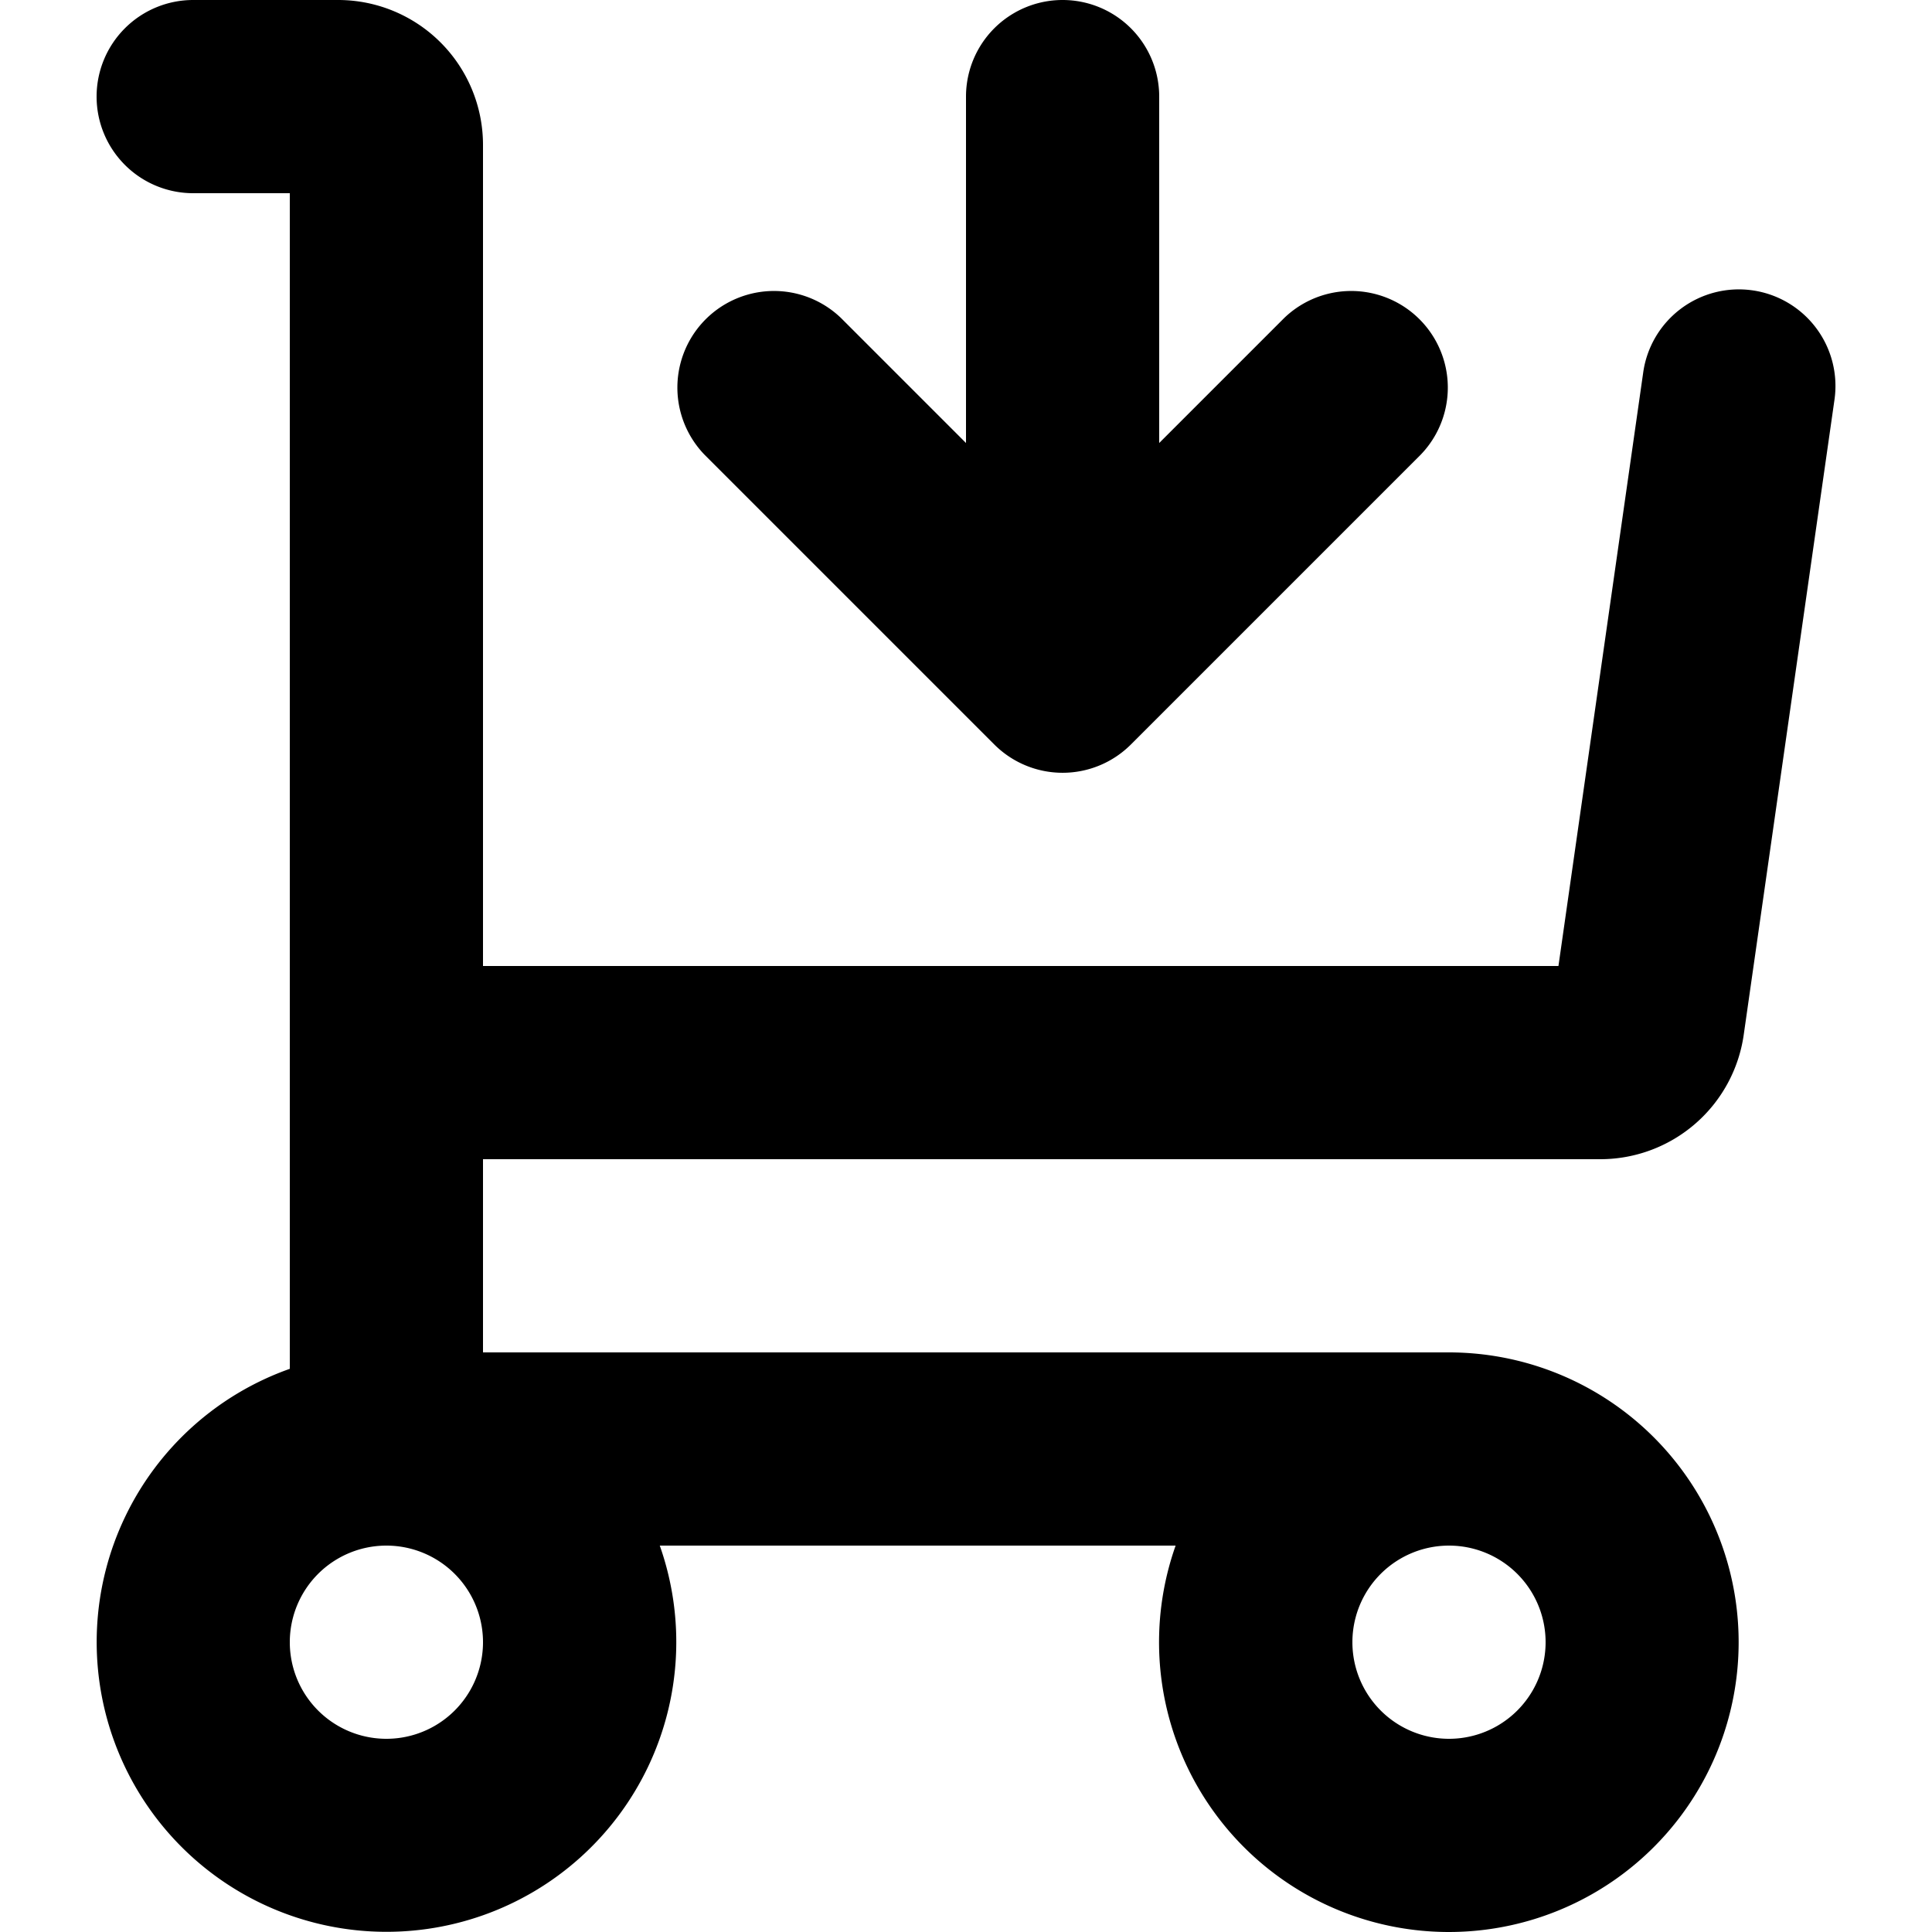 <svg viewBox="0 0 20 20" xmlns="http://www.w3.org/2000/svg"><path d="M12 1a1 1 0 1 0-2 0v3.586l-1.293-1.293a1 1 0 0 0-1.414 1.414l3 3a1 1 0 0 0 1.414 0l3-3a1 1 0 0 0-1.414-1.414l-1.293 1.293v-3.586z"/><path fill-rule="evenodd" d="M1 1a1 1 0 0 1 1-1h1.5a1.5 1.5 0 0 1 1.5 1.5v8.5h11.133l.877-6.141a1 1 0 1 1 1.98.282l-.939 6.571a1.5 1.5 0 0 1-1.485 1.288h-11.566v2h10a3 3 0 1 1-2.83 2h-5.34a3 3 0 1 1-3.83-1.83v-12.17h-1a1 1 0 0 1-1-1zm13 16a1 1 0 1 1 2 0 1 1 0 0 1-2 0zm-11 0a1 1 0 1 1 2 0 1 1 0 0 1-2 0z"/></svg>